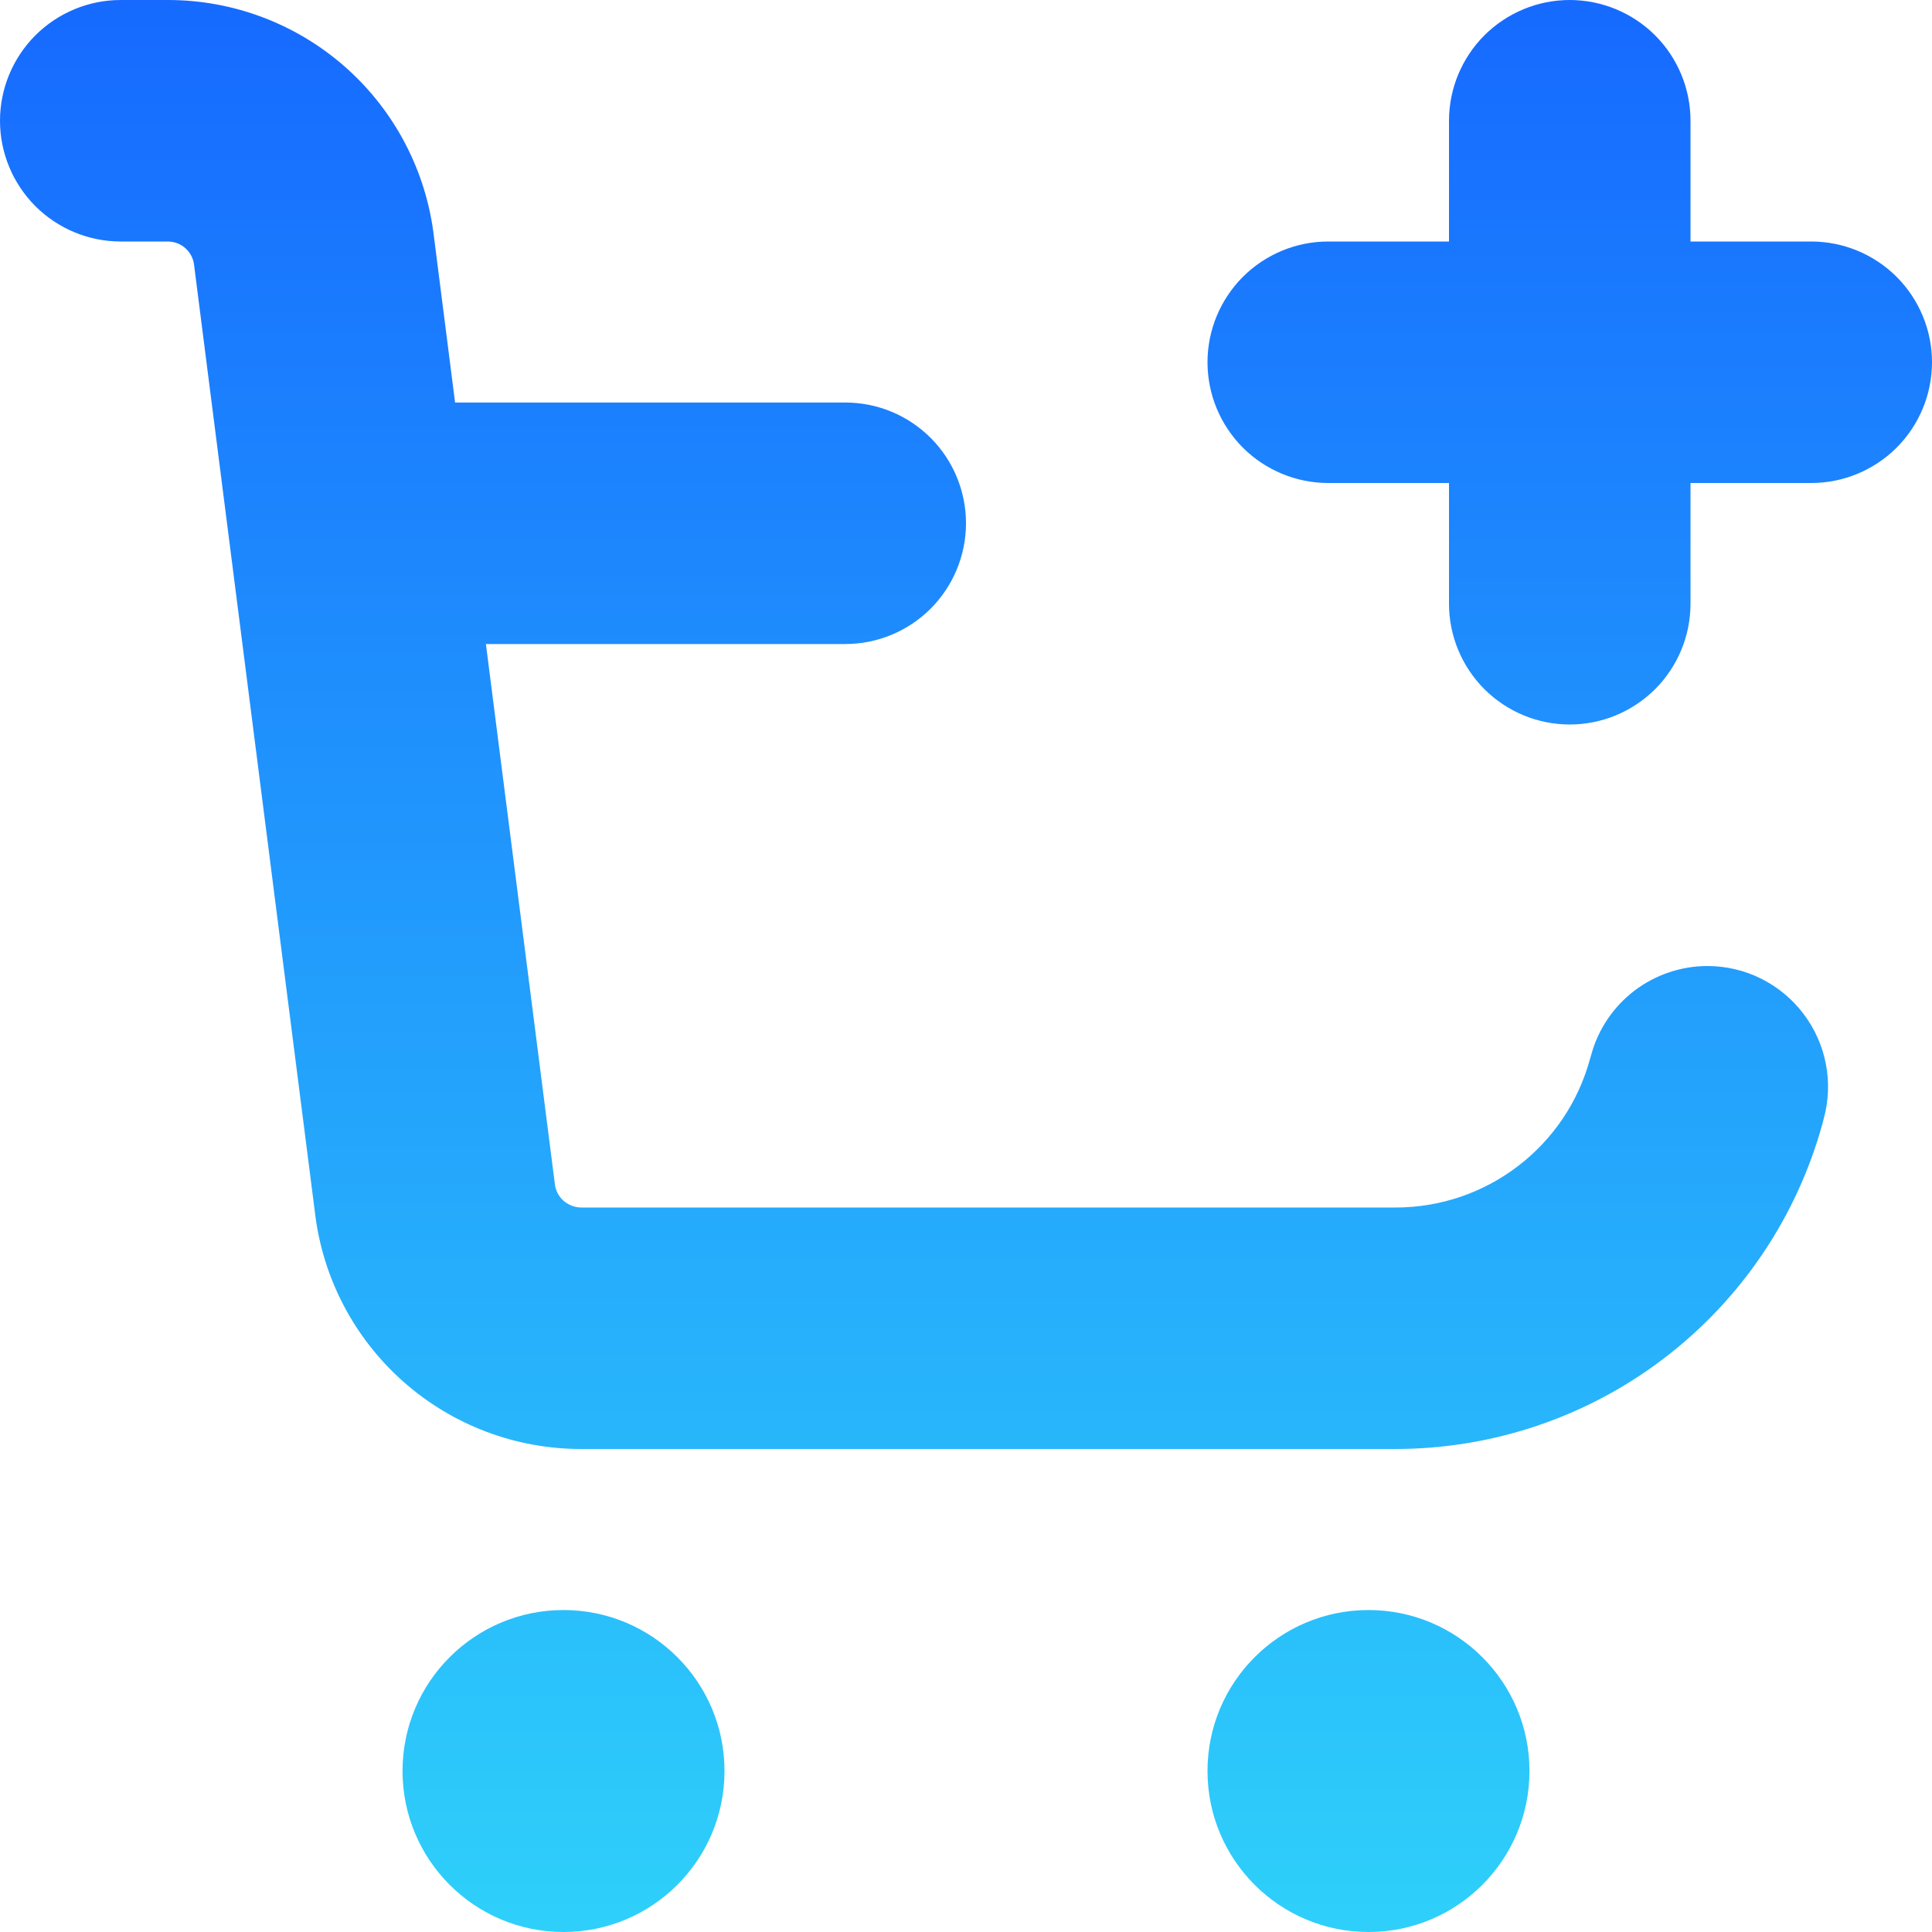 <svg width="20" height="20" viewBox="0 0 20 20" fill="none" xmlns="http://www.w3.org/2000/svg">
<path d="M5.833 20C6.754 20 7.5 19.254 7.5 18.333C7.5 17.413 6.754 16.667 5.833 16.667C4.913 16.667 4.167 17.413 4.167 18.333C4.167 19.254 4.913 20 5.833 20Z" fill="url(#paint0_linear_1286_13)"/>
<path d="M14.167 20C15.087 20 15.833 19.254 15.833 18.333C15.833 17.413 15.087 16.667 14.167 16.667C13.246 16.667 12.5 17.413 12.5 18.333C12.5 19.254 13.246 20 14.167 20Z" fill="url(#paint1_linear_1286_13)"/>
<path d="M16.458 10.968C16.337 11.409 16.075 11.797 15.712 12.073C15.349 12.35 14.906 12.5 14.449 12.5H6.014C5.946 12.499 5.881 12.473 5.83 12.427C5.78 12.381 5.749 12.318 5.743 12.25L5.03 6.667H8.75C9.082 6.667 9.399 6.535 9.634 6.301C9.868 6.066 10 5.748 10 5.417C10 5.085 9.868 4.767 9.634 4.533C9.399 4.298 9.082 4.167 8.75 4.167H4.711L4.492 2.449C4.413 1.775 4.089 1.152 3.582 0.701C3.074 0.249 2.418 6.08351e-05 1.739 0H1.25C0.918 0 0.601 0.132 0.366 0.366C0.132 0.601 0 0.918 0 1.25C0 1.582 0.132 1.899 0.366 2.134C0.601 2.368 0.918 2.5 1.25 2.5H1.739C1.807 2.501 1.873 2.526 1.923 2.573C1.973 2.619 2.004 2.682 2.01 2.75L3.26 12.55C3.339 13.225 3.663 13.847 4.171 14.299C4.679 14.751 5.335 15 6.014 15H14.449C15.453 14.999 16.428 14.67 17.226 14.061C18.024 13.453 18.6 12.599 18.866 11.632L18.879 11.582C18.93 11.396 18.938 11.202 18.901 11.013C18.865 10.825 18.785 10.647 18.669 10.494C18.553 10.341 18.403 10.217 18.231 10.131C18.059 10.045 17.87 10.001 17.677 10C17.404 10 17.138 10.09 16.92 10.255C16.703 10.421 16.545 10.653 16.473 10.917L16.458 10.968Z" fill="url(#paint2_linear_1286_13)"/>
<path d="M18.75 2.5H17.5V1.25C17.5 0.918 17.368 0.601 17.134 0.366C16.899 0.132 16.581 0 16.25 0C15.918 0 15.601 0.132 15.366 0.366C15.132 0.601 15 0.918 15 1.25V2.5H13.75C13.418 2.5 13.101 2.632 12.866 2.866C12.632 3.101 12.5 3.418 12.5 3.75C12.5 4.082 12.632 4.399 12.866 4.634C13.101 4.868 13.418 5 13.75 5H15V6.25C15 6.582 15.132 6.899 15.366 7.134C15.601 7.368 15.918 7.5 16.25 7.5C16.581 7.5 16.899 7.368 17.134 7.134C17.368 6.899 17.5 6.582 17.5 6.25V5H18.75C19.081 5 19.399 4.868 19.634 4.634C19.868 4.399 20 4.082 20 3.75C20 3.418 19.868 3.101 19.634 2.866C19.399 2.632 19.081 2.5 18.75 2.5Z" fill="url(#paint3_linear_1286_13)"/>
<defs>
<linearGradient id="paint0_linear_1286_13" x1="10" y1="0" x2="10" y2="20" gradientUnits="userSpaceOnUse">
<stop stop-color="#166AFF"/>
<stop offset="1" stop-color="#2ED0FA"/>
</linearGradient>
<linearGradient id="paint1_linear_1286_13" x1="10" y1="0" x2="10" y2="20" gradientUnits="userSpaceOnUse">
<stop stop-color="#166AFF"/>
<stop offset="1" stop-color="#2ED0FA"/>
</linearGradient>
<linearGradient id="paint2_linear_1286_13" x1="10" y1="0" x2="10" y2="20" gradientUnits="userSpaceOnUse">
<stop stop-color="#166AFF"/>
<stop offset="1" stop-color="#2ED0FA"/>
</linearGradient>
<linearGradient id="paint3_linear_1286_13" x1="10" y1="0" x2="10" y2="20" gradientUnits="userSpaceOnUse">
<stop stop-color="#166AFF"/>
<stop offset="1" stop-color="#2ED0FA"/>
</linearGradient>
</defs>
</svg>
